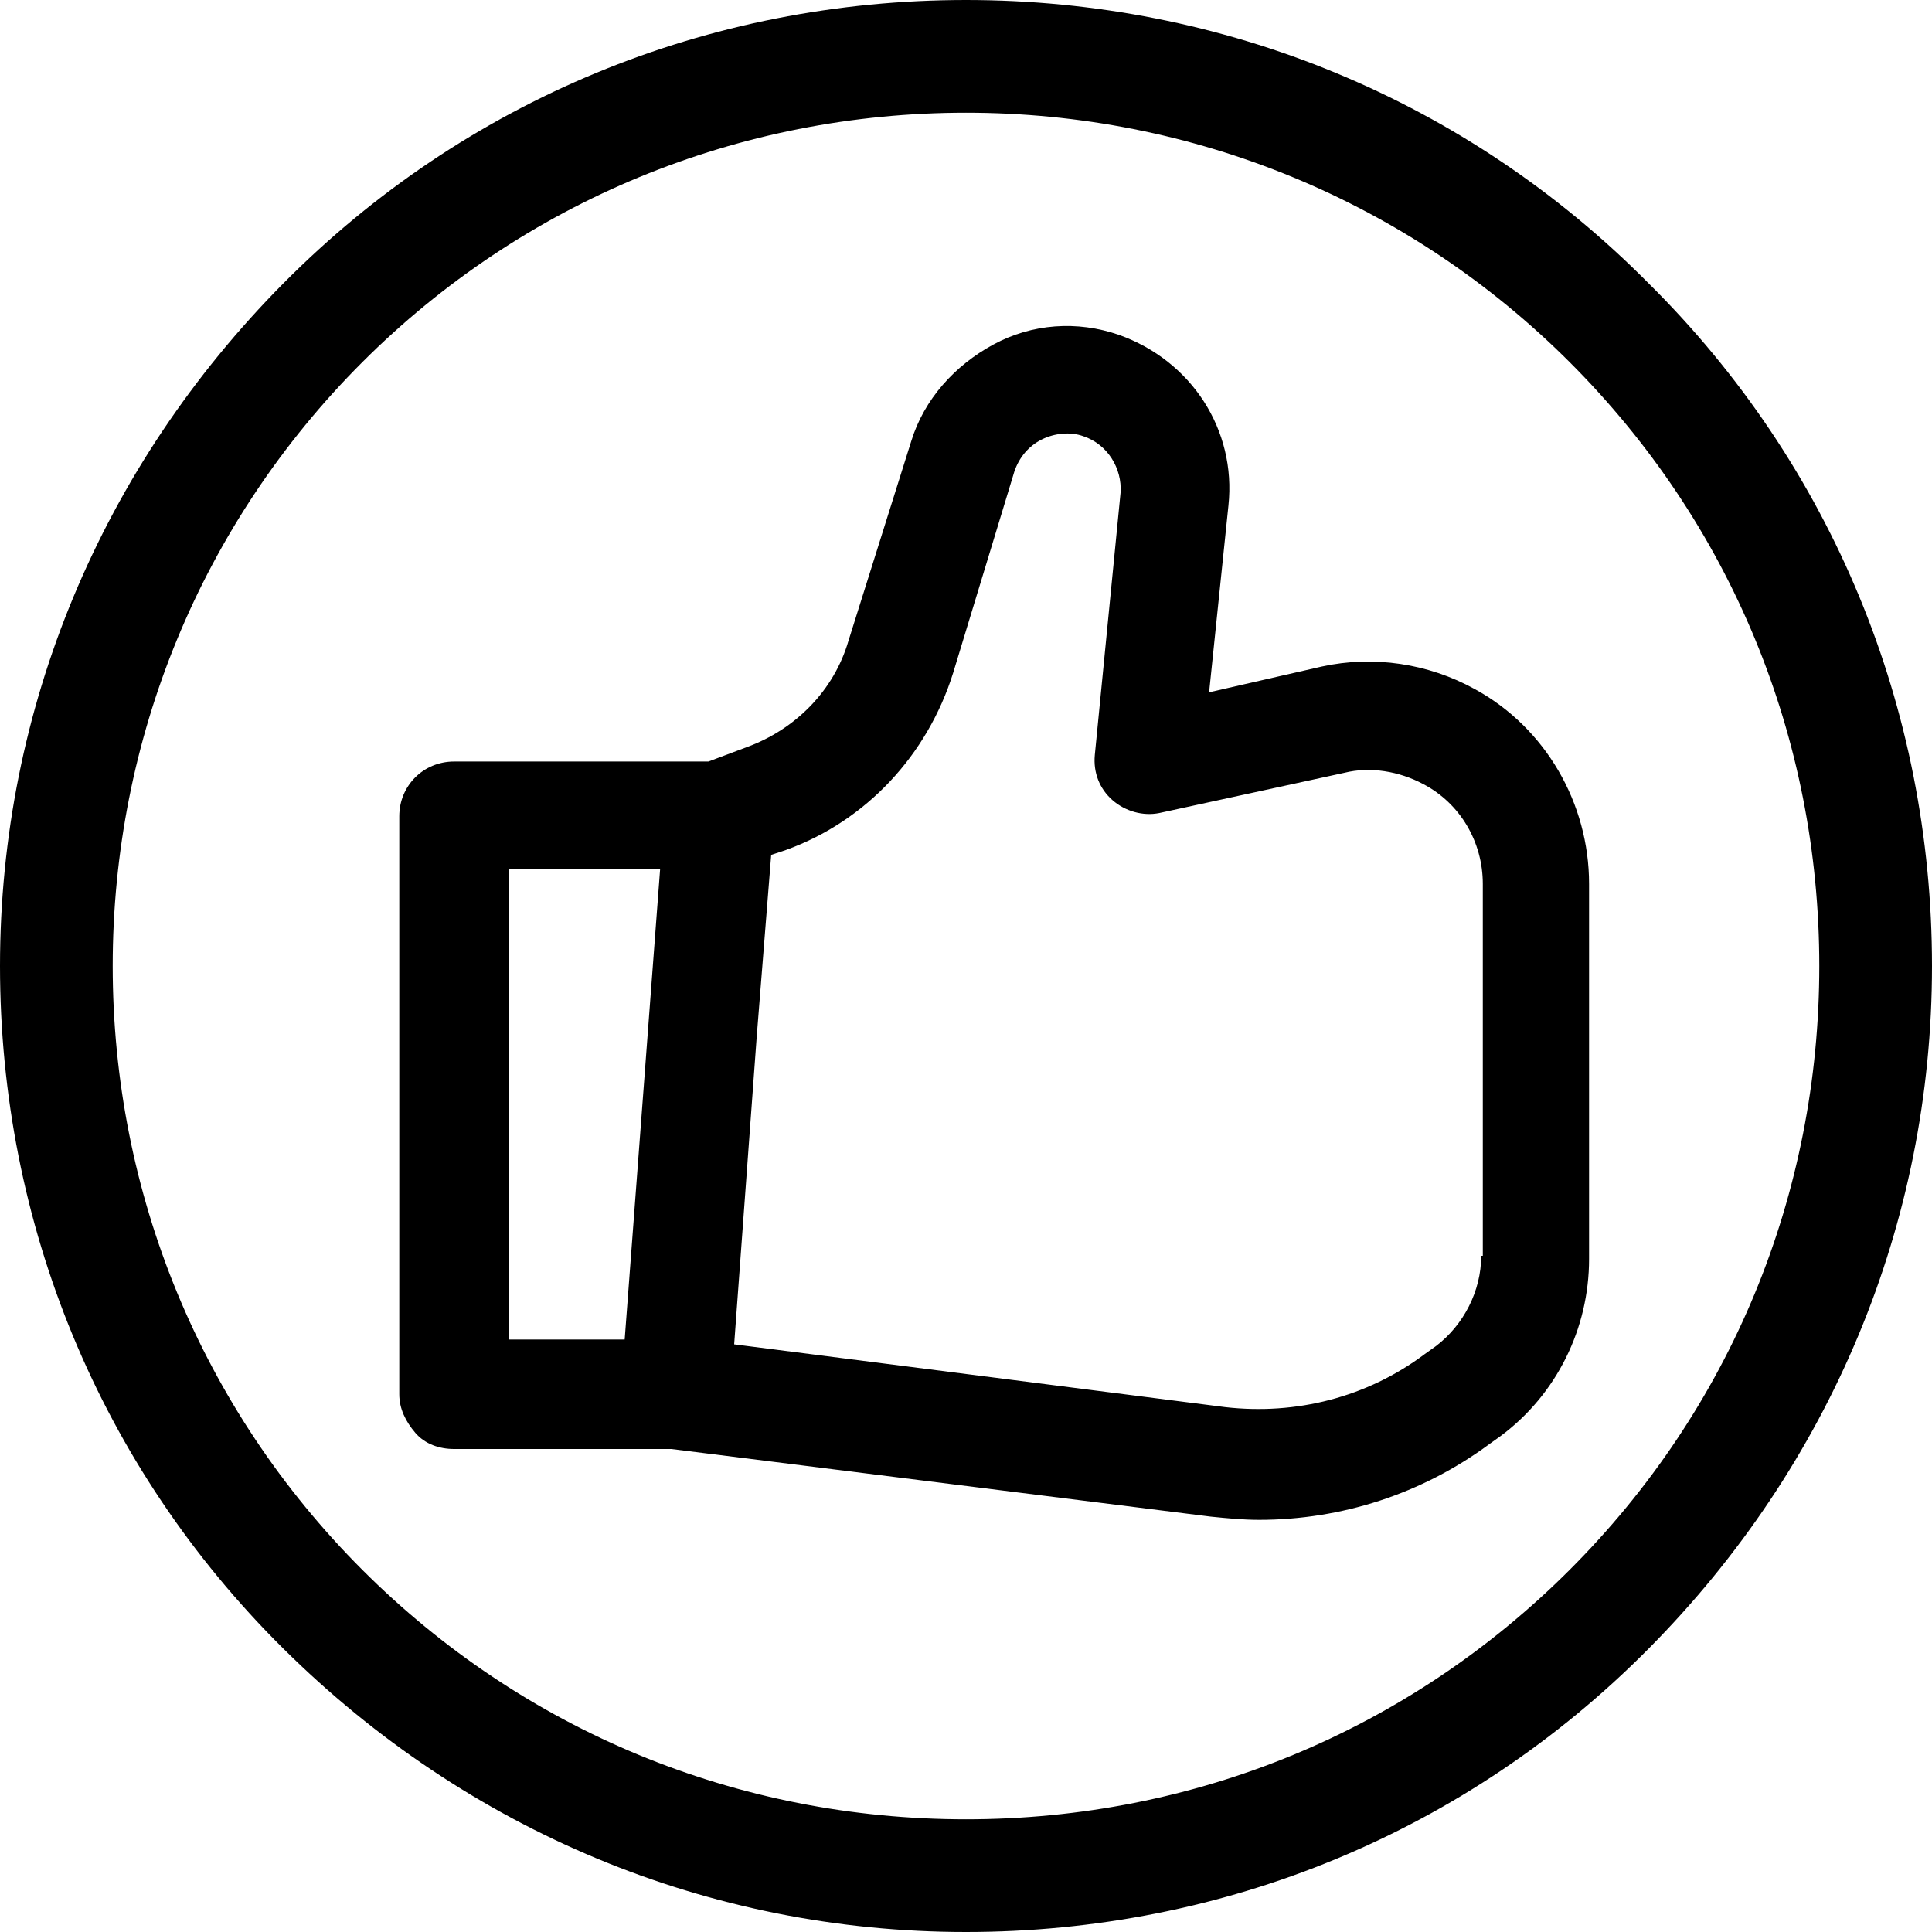 <?xml version="1.0" encoding="utf-8"?>
<!-- Generator: Adobe Illustrator 23.0.4, SVG Export Plug-In . SVG Version: 6.00 Build 0)  -->
<svg version="1.1" id="レイヤー_1" xmlns="http://www.w3.org/2000/svg" xmlns:xlink="http://www.w3.org/1999/xlink" x="0px"
	 y="0px" viewBox="0 0 120 120" style="enable-background:new 0 0 120 120;" xml:space="preserve">
<path d="M91.6,42.8c-2.9-1.6-6.3-2.1-9.5-1.4L75.1,43l1.2-11.6c0.5-4.7-2.3-9-6.8-10.6c-2.6-0.9-5.4-0.7-7.8,0.6s-4.3,3.4-5.1,6
	l-3.9,12.4c-0.9,3.1-3.3,5.5-6.3,6.6L44,47.3H28.2c-1.9,0-3.4,1.5-3.4,3.4v35.9c0,0.9,0.4,1.7,1,2.4s1.5,1,2.4,1l13.5,0l33.5,4.2
	c1,0.1,2,0.2,3,0.2c5.1,0,10.1-1.6,14.3-4.7l0.7-0.5c3.5-2.6,5.5-6.7,5.5-11V54.9C98.7,49.9,96,45.2,91.6,42.8z M31.6,54H41
	l-2.2,29.2l-7.2,0L31.6,54L31.6,54z M92,78c0,2.2-1.1,4.3-2.8,5.6l-0.7,0.5c-3.6,2.7-8,3.8-12.4,3.3l-30.5-3.9L47,64.4l0.9-11.3
	l0.9-0.3c5-1.8,8.8-5.9,10.4-11L63,29.3c0.3-0.9,0.9-1.6,1.7-2c0.8-0.4,1.8-0.5,2.6-0.2c1.5,0.5,2.4,2,2.3,3.5L68,46.9
	c-0.1,1.1,0.3,2.1,1.1,2.8c0.8,0.7,1.9,1,2.9,0.8L83.5,48c1.6-0.4,3.4-0.1,4.9,0.7c2.3,1.2,3.7,3.6,3.7,6.2V78z"/>
<path d="M102.4,17.6C91.1,6.2,76,0,60,0S28.9,6.2,17.6,17.6S0,44,0,60s6.2,31.1,17.6,42.4S44,120,60,120s31.1-6.2,42.4-17.6
	S120,76,120,60S113.8,28.9,102.4,17.6z M97.5,97.5c-10,10-23.3,15.5-37.5,15.5s-27.5-5.5-37.5-15.5C12.5,87.5,7,74.1,7,60
	s5.5-27.5,15.5-37.5C32.5,12.5,45.9,7,60,7s27.5,5.5,37.5,15.5c10,10,15.5,23.3,15.5,37.5S107.5,87.5,97.5,97.5z"/>
</svg>
